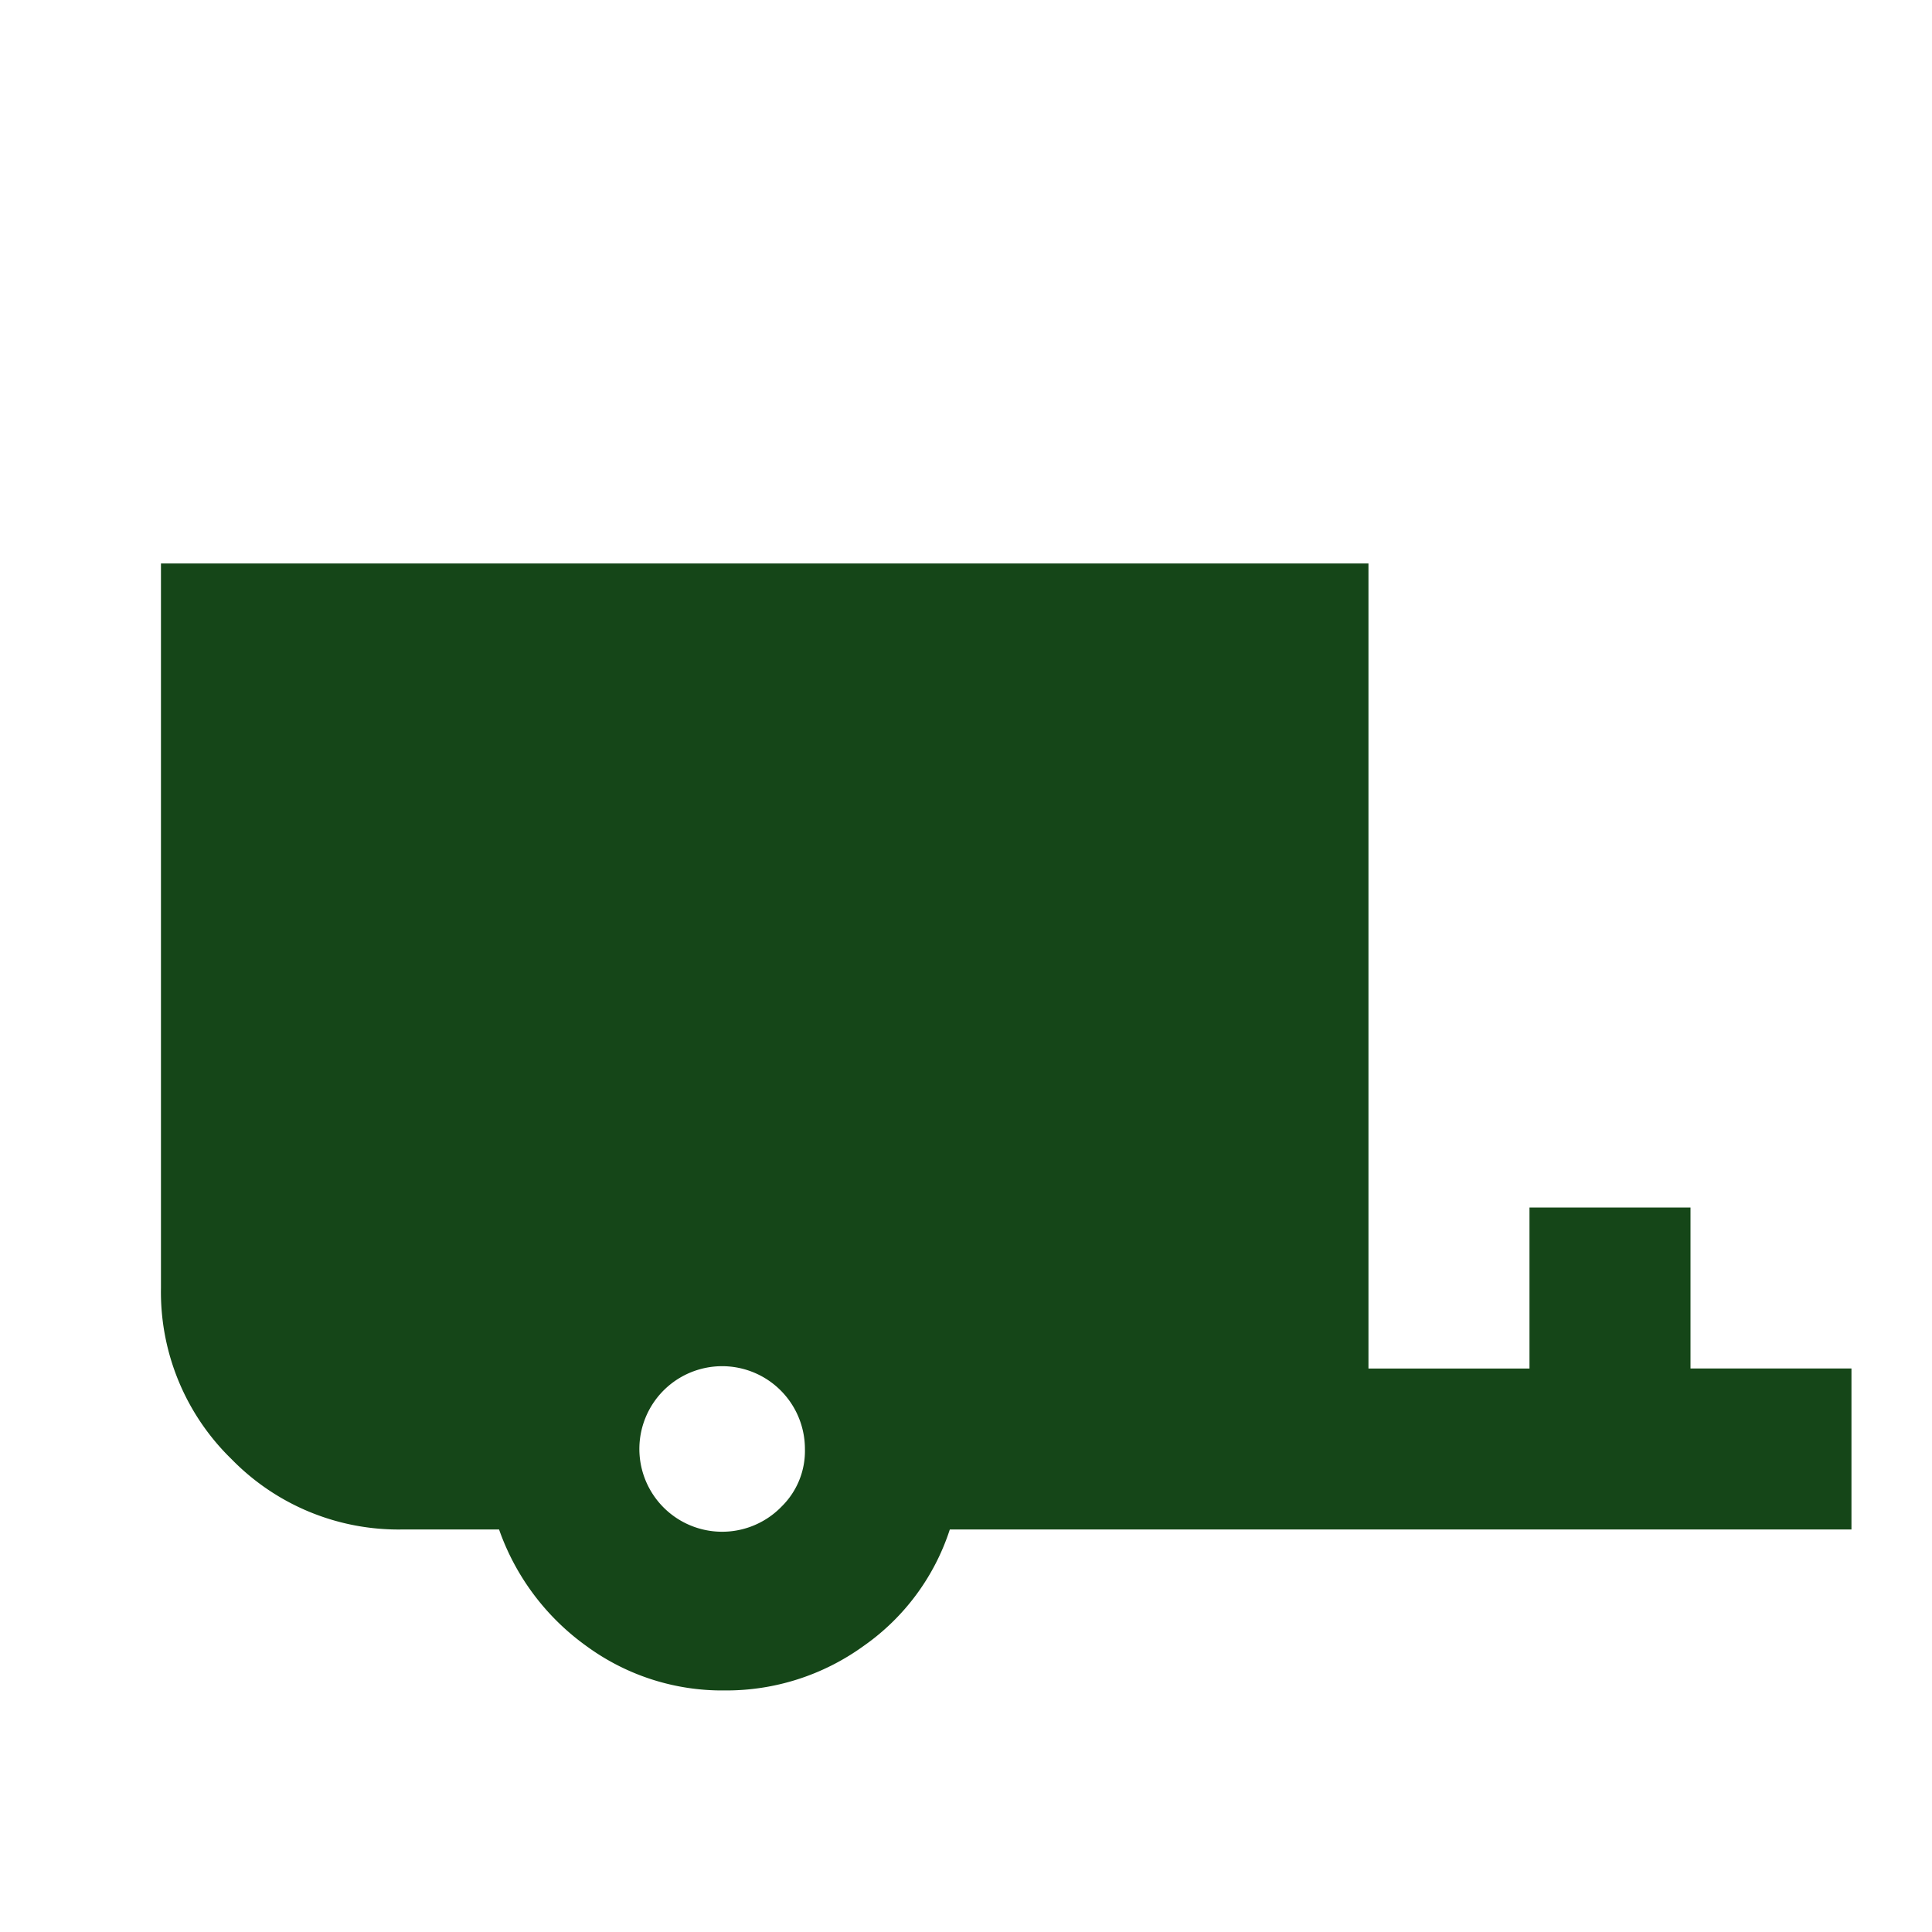 <svg viewBox="0 0 32 32" height="32" width="32" xmlns:xlink="http://www.w3.org/1999/xlink" xmlns="http://www.w3.org/2000/svg" id="Group_3930">
  <defs>
    <clipPath id="clip-path">
      <rect fill="#154618" height="32" width="32" id="Rectangle_1526"></rect>
    </clipPath>
  </defs>
  <g clip-path="url(#clip-path)" id="Group_3929">
    <path fill="#154618" transform="translate(0.666 2.333)" d="M27.334,20.333V17.667H24.667v2.667H22V7H2V19a3.859,3.859,0,0,0,1.167,2.833A3.861,3.861,0,0,0,6,23H7.6A4.007,4.007,0,0,0,9.05,24.933a3.8,3.8,0,0,0,2.283.733,3.876,3.876,0,0,0,2.3-.733A3.774,3.774,0,0,0,15.066,23H30V20.333ZM12.283,22.617a1.371,1.371,0,1,1,.383-.951,1.289,1.289,0,0,1-.383.951" id="Path_1325"></path>
    <rect fill="none" height="32" width="32" id="Rectangle_1525"></rect>
  </g>
</svg>
